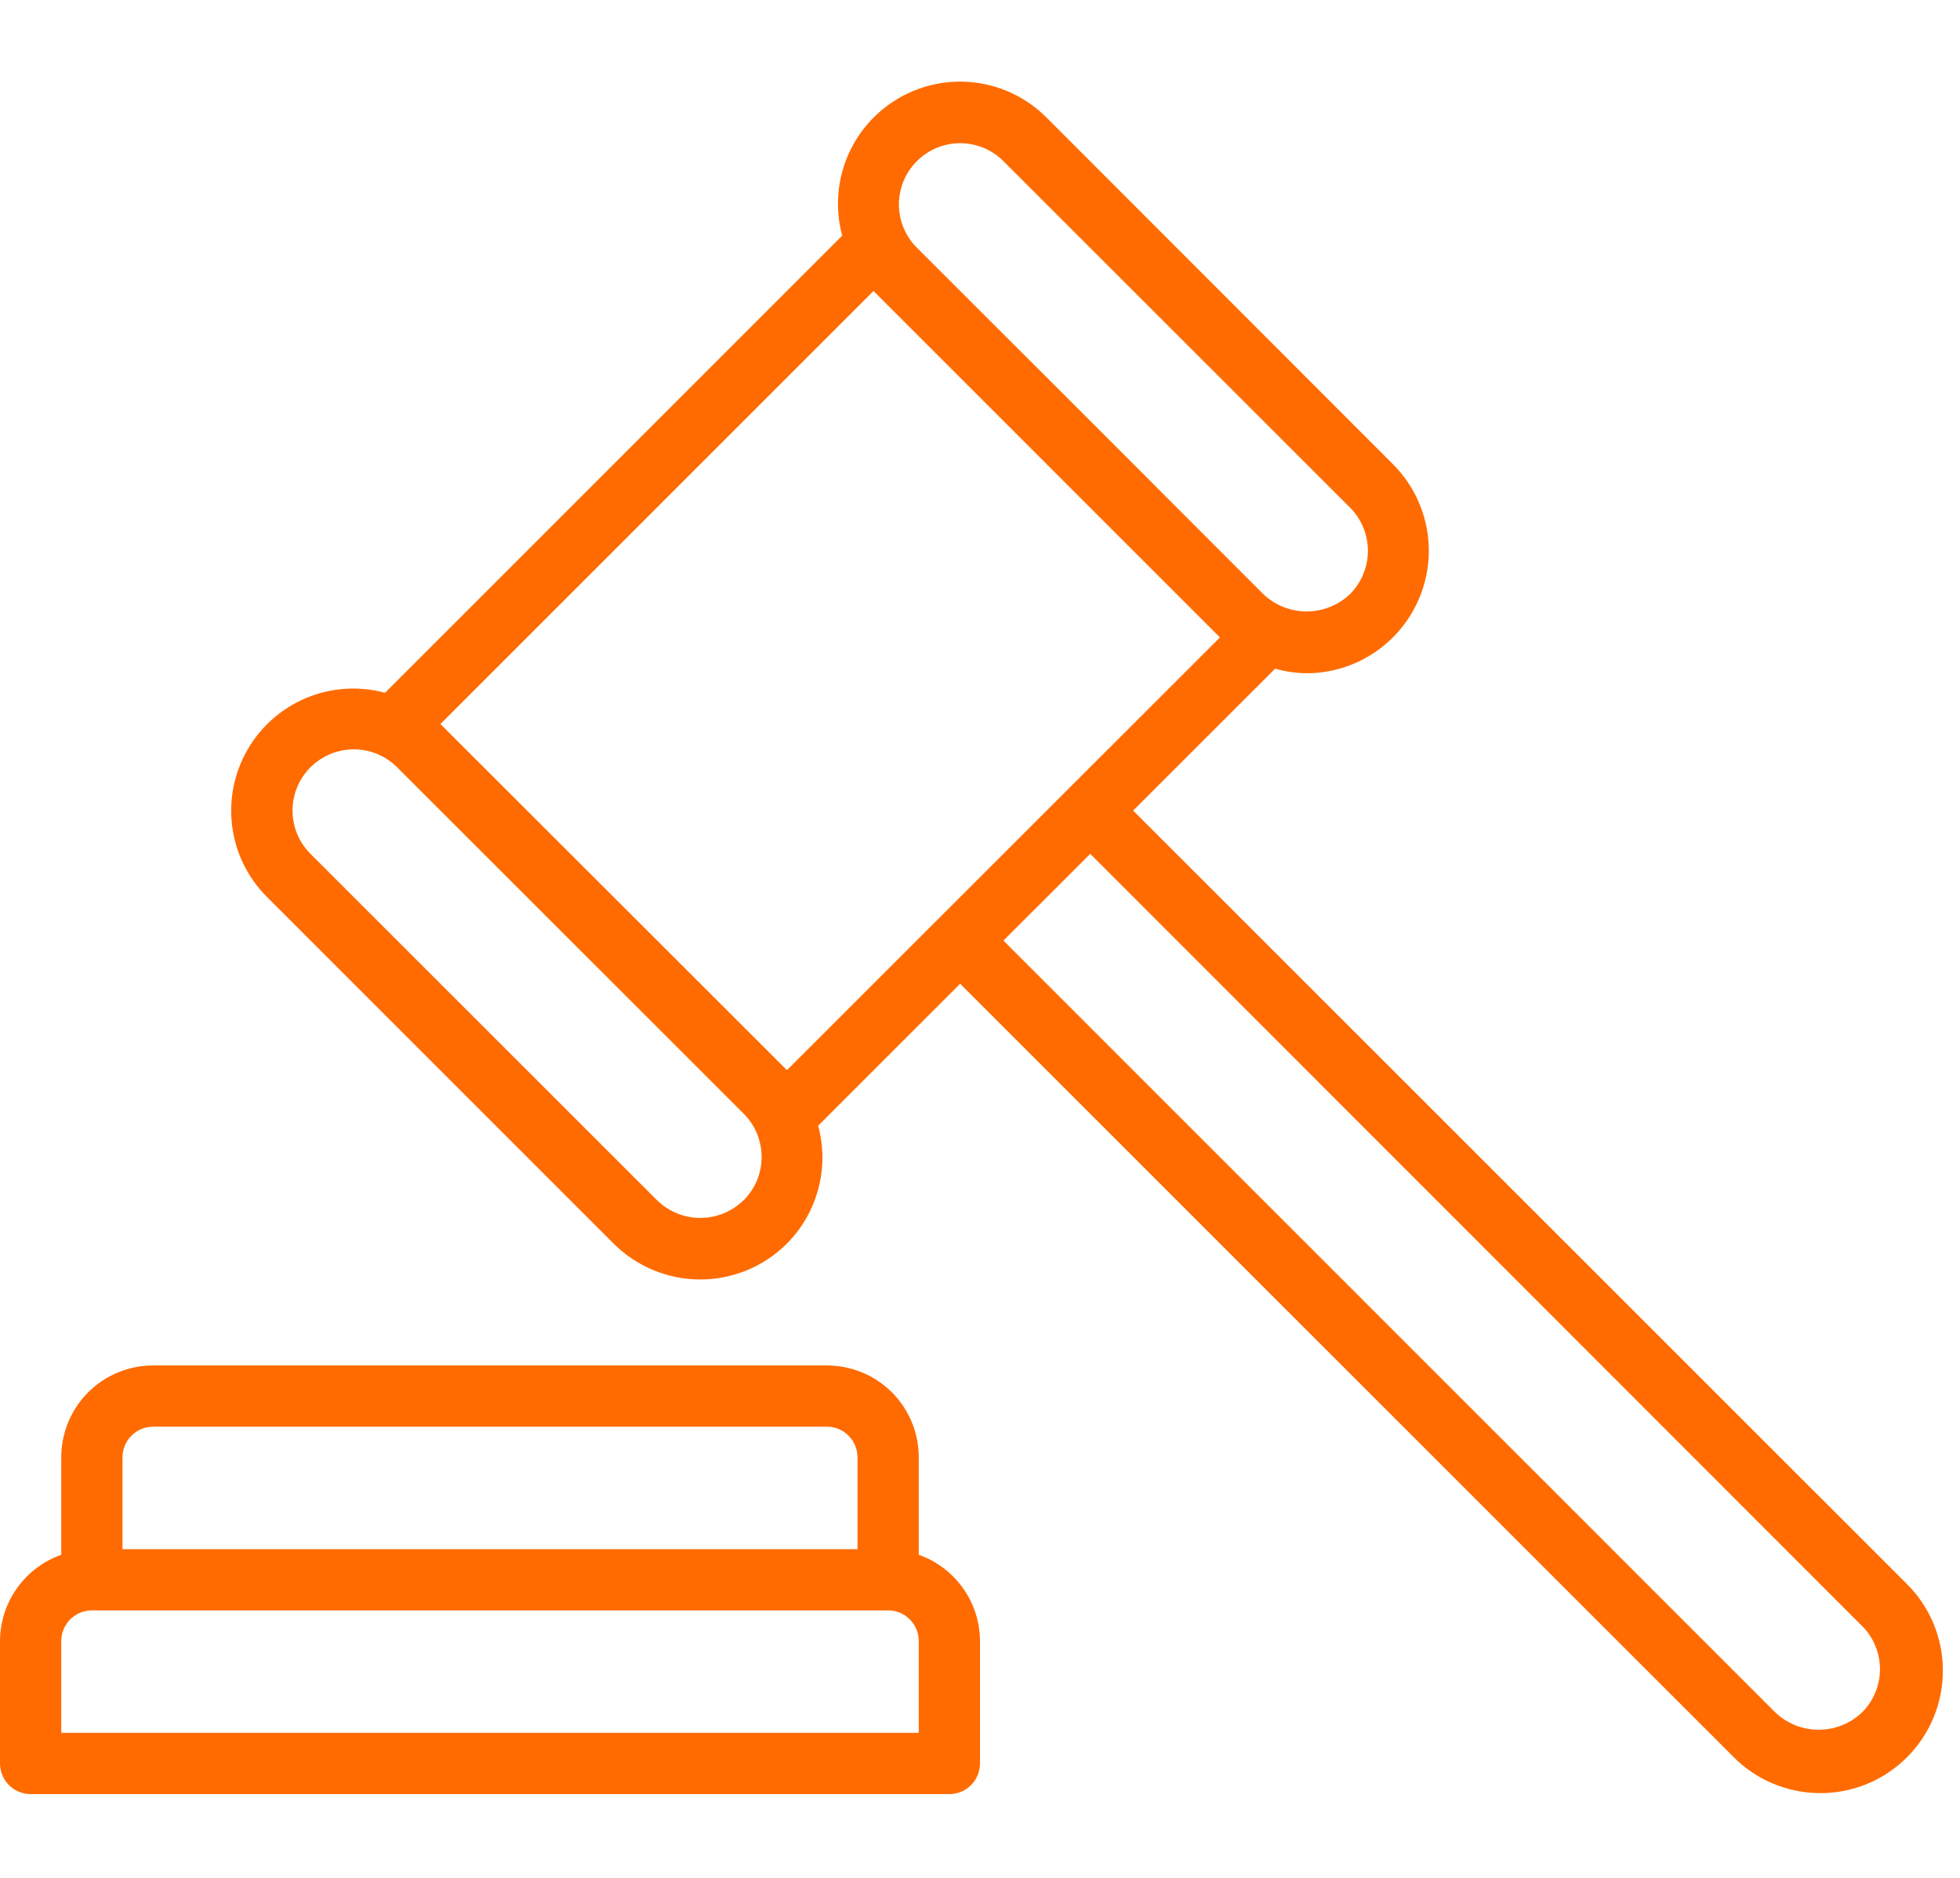 <svg width="24" height="23" viewBox="0 0 24 23" fill="none" xmlns="http://www.w3.org/2000/svg">
<path d="M11.25 19.043V17.849C11.25 17.55 11.132 17.264 10.921 17.053C10.71 16.842 10.423 16.724 10.125 16.724H1.875C1.577 16.724 1.29 16.842 1.079 17.053C0.869 17.264 0.75 17.55 0.75 17.849V19.043C0.531 19.12 0.342 19.263 0.208 19.452C0.074 19.641 0.001 19.867 0 20.099L0 21.599C0 21.698 0.04 21.794 0.11 21.864C0.18 21.934 0.276 21.974 0.375 21.974H11.625C11.725 21.974 11.82 21.934 11.89 21.864C11.96 21.794 12 21.698 12 21.599V20.099C11.999 19.867 11.927 19.641 11.792 19.452C11.658 19.263 11.469 19.12 11.25 19.043ZM1.5 17.849C1.5 17.749 1.54 17.654 1.61 17.584C1.68 17.513 1.776 17.474 1.875 17.474H10.125C10.225 17.474 10.32 17.513 10.39 17.584C10.46 17.654 10.5 17.749 10.5 17.849V18.974H1.5V17.849ZM11.25 21.224H0.75V20.099C0.75 19.999 0.79 19.904 0.86 19.834C0.93 19.763 1.026 19.724 1.125 19.724H10.875C10.975 19.724 11.07 19.763 11.14 19.834C11.21 19.904 11.25 19.999 11.25 20.099V21.224ZM23.332 19.383L13.875 9.928L15.614 8.19C15.738 8.225 15.867 8.244 15.997 8.246C16.293 8.246 16.583 8.158 16.829 7.993C17.076 7.828 17.268 7.594 17.381 7.32C17.495 7.046 17.525 6.745 17.467 6.454C17.409 6.163 17.267 5.896 17.057 5.686L12.818 1.443C12.585 1.208 12.282 1.057 11.955 1.013C11.628 0.969 11.295 1.035 11.009 1.2C10.723 1.365 10.5 1.619 10.374 1.925C10.248 2.23 10.227 2.568 10.313 2.886L4.715 8.485C4.397 8.399 4.059 8.421 3.754 8.547C3.45 8.673 3.195 8.896 3.031 9.182C2.866 9.468 2.8 9.8 2.844 10.127C2.887 10.454 3.038 10.757 3.272 10.989L7.514 15.232C7.796 15.513 8.177 15.671 8.575 15.671C8.973 15.671 9.354 15.513 9.635 15.232C9.82 15.046 9.953 14.815 10.02 14.561C10.088 14.308 10.087 14.041 10.018 13.788L11.757 12.049L21.212 21.504C21.35 21.648 21.515 21.762 21.698 21.84C21.881 21.919 22.078 21.96 22.277 21.962C22.477 21.964 22.674 21.926 22.858 21.851C23.043 21.775 23.21 21.664 23.351 21.523C23.492 21.382 23.603 21.215 23.679 21.03C23.754 20.846 23.792 20.648 23.79 20.449C23.789 20.25 23.747 20.053 23.669 19.87C23.59 19.687 23.476 19.522 23.332 19.383ZM11.227 1.974C11.367 1.833 11.558 1.754 11.757 1.754C11.956 1.754 12.147 1.833 12.287 1.974L16.53 6.216C16.671 6.357 16.75 6.548 16.75 6.747C16.75 6.945 16.671 7.136 16.53 7.277C16.387 7.413 16.197 7.489 15.999 7.489C15.802 7.489 15.612 7.413 15.469 7.277L13.35 5.155L11.227 3.034C11.086 2.893 11.007 2.703 11.007 2.504C11.007 2.305 11.086 2.114 11.227 1.974ZM9.106 14.699C8.964 14.839 8.774 14.917 8.575 14.917C8.376 14.917 8.186 14.839 8.044 14.699L3.802 10.458C3.661 10.318 3.582 10.127 3.582 9.928C3.582 9.729 3.661 9.538 3.802 9.397C3.943 9.257 4.134 9.178 4.333 9.178C4.532 9.178 4.722 9.257 4.863 9.398L9.106 13.64C9.175 13.71 9.231 13.792 9.269 13.883C9.306 13.974 9.326 14.072 9.326 14.171C9.326 14.269 9.306 14.367 9.269 14.458C9.231 14.549 9.175 14.631 9.106 14.701V14.699ZM9.636 13.107L5.393 8.868L10.696 3.564L14.938 7.807L9.636 13.107ZM22.8 20.974C22.657 21.11 22.467 21.186 22.27 21.186C22.072 21.186 21.882 21.11 21.739 20.974L12.287 11.52L13.35 10.458L22.8 19.914C22.941 20.054 23.02 20.245 23.02 20.444C23.02 20.643 22.941 20.833 22.8 20.974Z" fill="#FF6B00"/>
</svg>
